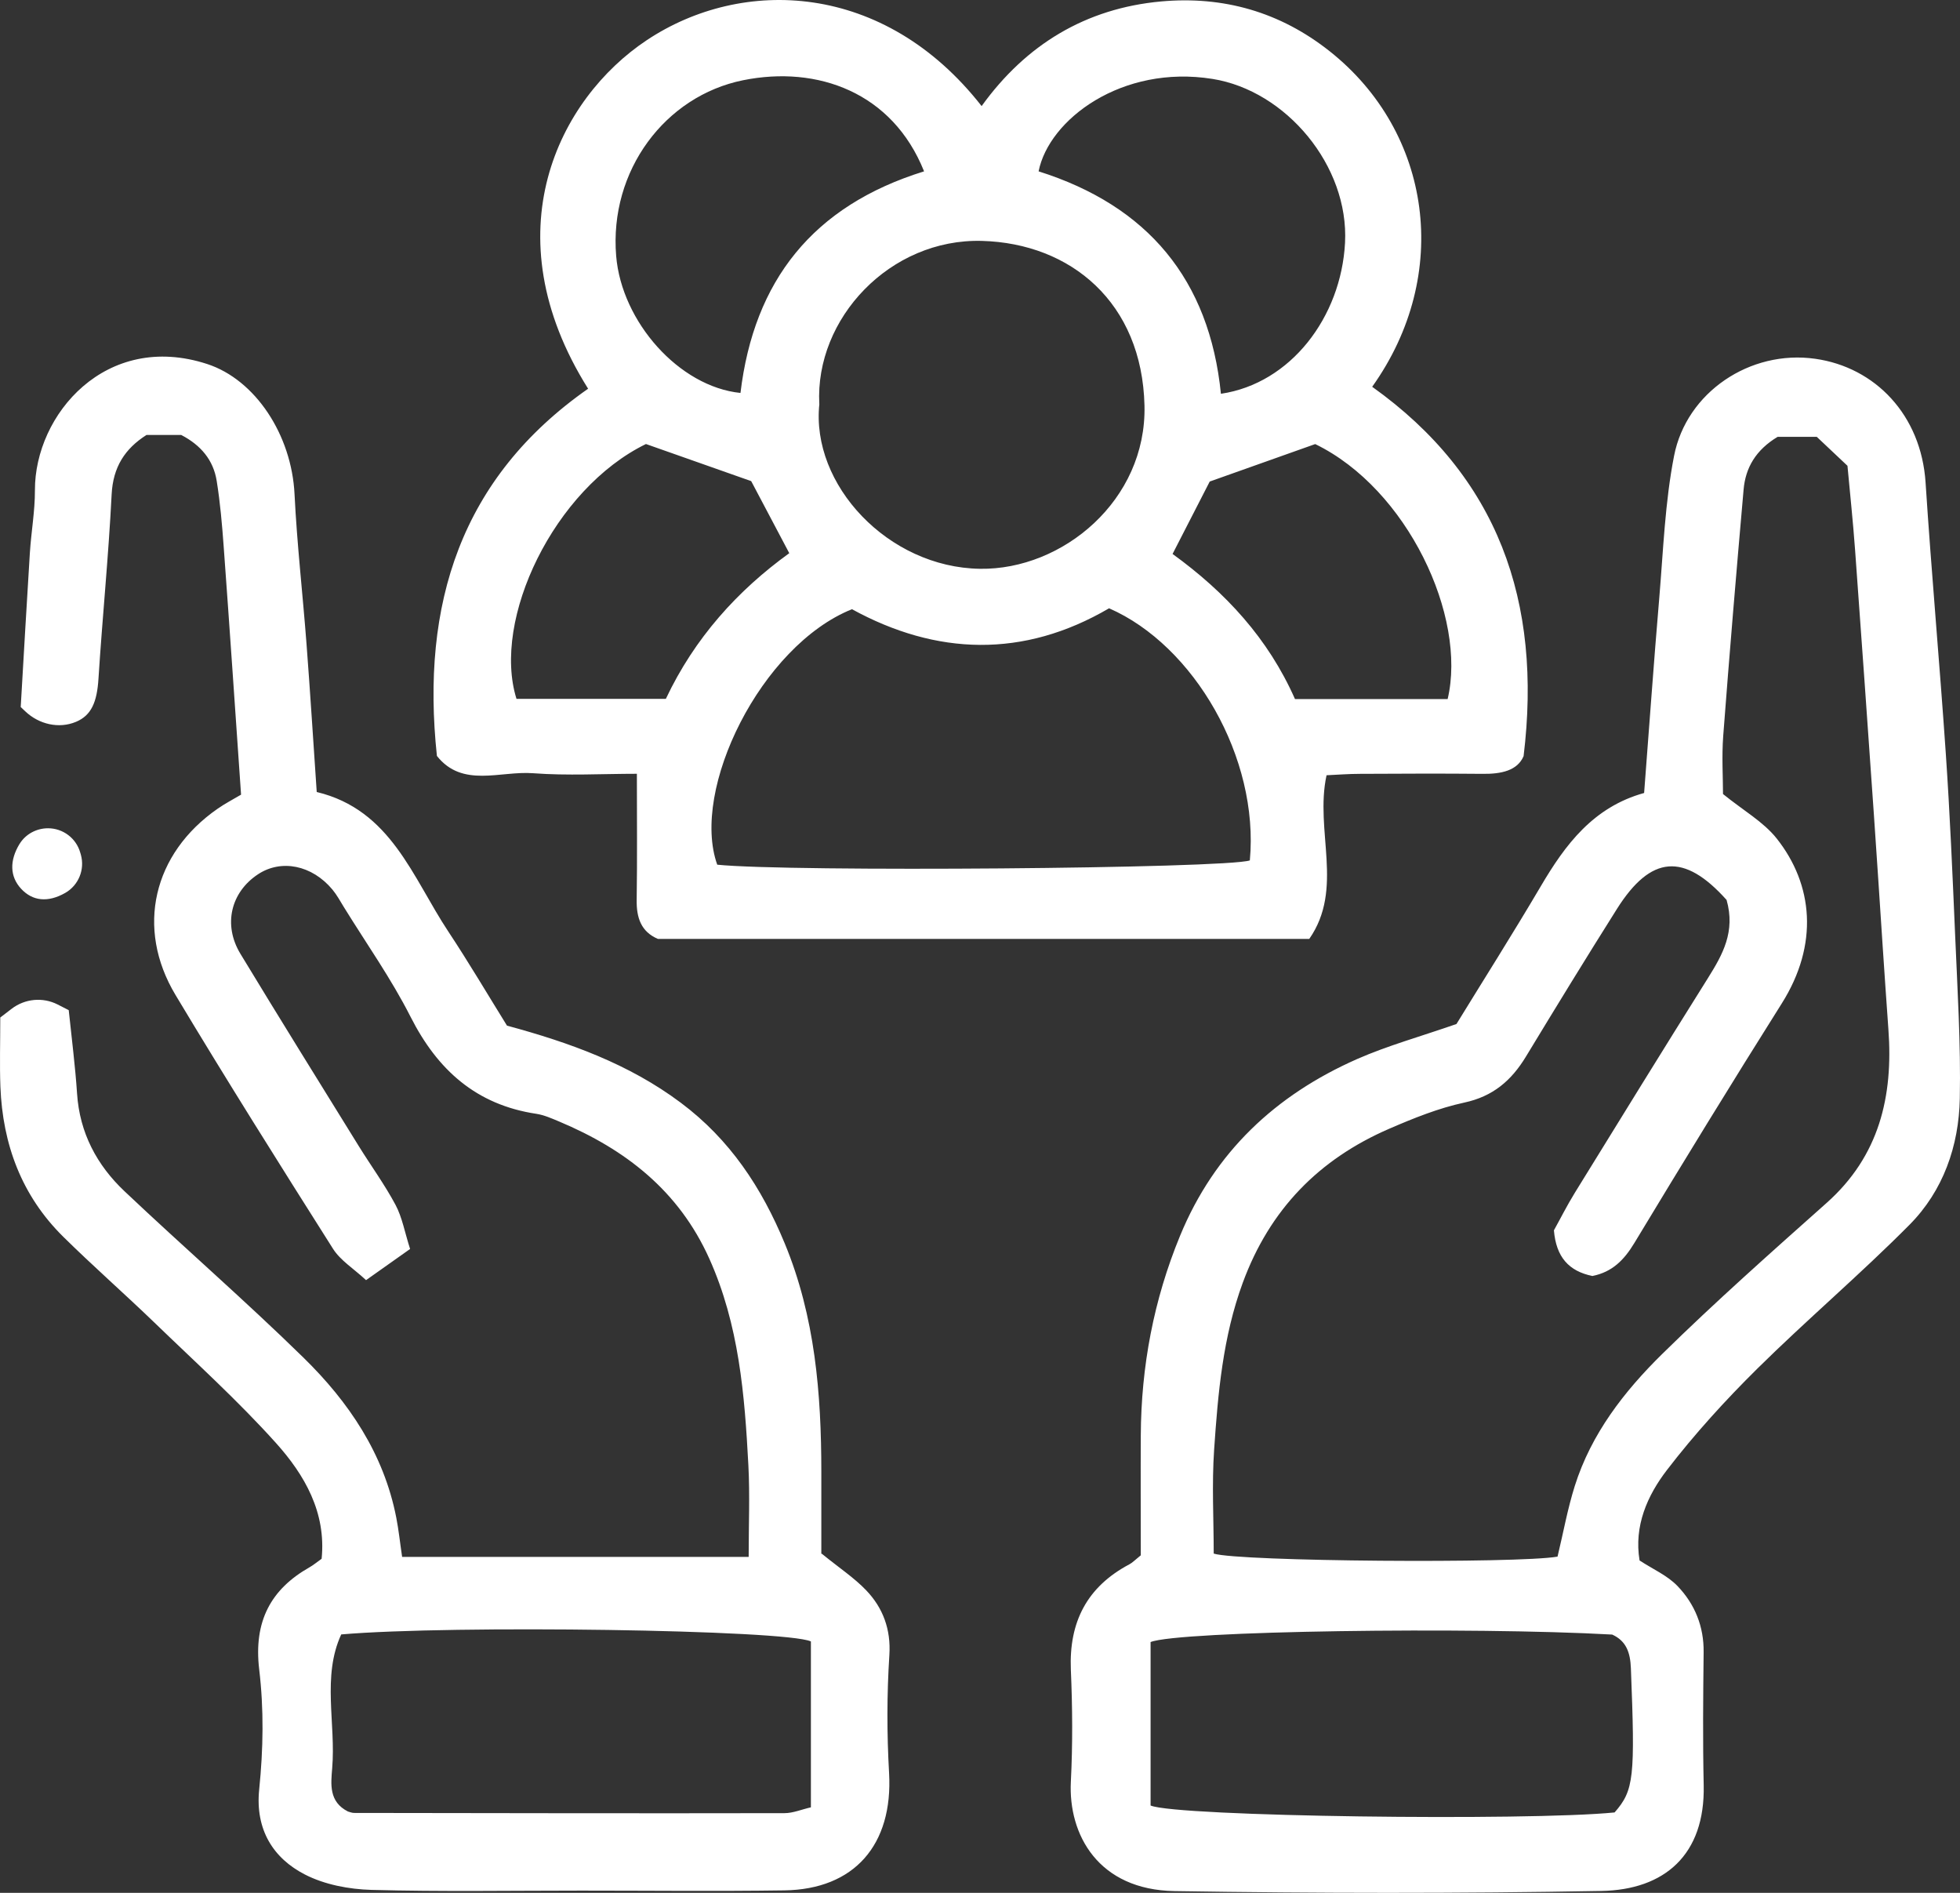 <svg width="116" height="112" viewBox="0 0 116 112" fill="none" xmlns="http://www.w3.org/2000/svg">
<rect x="0" y="0" width="116" height="112" fill="#333333" stroke="none"/>
<path d="M34.802 22.994C29.023 13.79 33.07 5.842 38.277 2.378C43.924 -1.38 52.317 -1.107 58.096 6.277C60.722 2.631 64.264 0.493 68.713 0.086C72.396 -0.249 75.76 0.704 78.701 3.037C84.737 7.823 85.946 16.248 81.211 22.886C88.643 28.186 91.286 35.571 90.172 44.741C89.803 45.603 88.846 45.802 87.744 45.789C85.329 45.765 82.914 45.777 80.495 45.789C79.823 45.789 79.148 45.843 78.51 45.872C77.798 49.15 79.562 52.581 77.487 55.557H38.94C37.946 55.134 37.664 54.313 37.681 53.248C37.718 50.845 37.693 48.446 37.693 45.785C35.639 45.785 33.584 45.906 31.55 45.752C29.603 45.603 27.37 46.639 25.858 44.729C24.901 35.749 27.27 28.269 34.81 22.998L34.802 22.994ZM65.639 35.993C60.569 38.96 55.415 38.782 50.423 36.047C45.034 38.21 40.858 46.722 42.449 51.164C46.662 51.603 72.512 51.396 73.97 50.911C74.533 44.845 70.664 38.185 65.639 35.993ZM48.493 23.901C47.979 28.671 52.553 33.577 58 33.656C62.897 33.727 67.864 29.599 67.735 24.001C67.594 17.905 63.377 14.399 58.116 14.254C52.677 14.105 48.224 18.846 48.489 23.905L48.493 23.901ZM54.69 10.139C52.822 5.465 48.377 3.857 43.977 4.748C39.363 5.681 36.049 10.098 36.467 15.145C36.79 19.045 40.195 22.882 43.824 23.251C44.62 16.608 48.108 12.178 54.69 10.139ZM72.259 23.3C76.385 22.691 79.372 18.767 79.604 14.366C79.844 9.8 76.103 5.362 71.762 4.67C66.401 3.812 62.077 7.065 61.468 10.139C67.922 12.174 71.58 16.542 72.259 23.305V23.3ZM76.638 41.364H85.677C86.829 36.482 83.299 28.928 77.839 26.276C75.677 27.043 73.635 27.768 71.596 28.493C70.876 29.893 70.146 31.315 69.397 32.778C72.528 35.044 75.059 37.779 76.642 41.364H76.638ZM38.232 26.272C32.792 28.924 29.097 36.656 30.568 41.351H39.408C41.107 37.75 43.654 34.941 46.712 32.732C45.904 31.203 45.175 29.823 44.458 28.468C42.495 27.776 40.514 27.076 38.228 26.272H38.232ZM67.516 92.035C67.516 89.76 67.503 87.349 67.516 84.937C67.537 80.851 68.278 76.914 69.84 73.123C71.882 68.166 75.499 64.789 80.321 62.663C82.123 61.872 84.037 61.342 86.199 60.591C87.761 58.047 89.517 55.275 91.187 52.444C92.641 49.971 94.294 47.758 97.305 46.921C97.608 43.009 97.877 39.176 98.204 35.351C98.44 32.55 98.54 29.715 99.078 26.972C99.812 23.209 103.581 20.682 107.43 21.229C110.98 21.73 113.702 24.552 113.963 28.555C114.311 33.905 114.795 39.242 115.16 44.592C115.404 48.164 115.558 51.74 115.711 55.312C115.848 58.54 116.051 61.772 115.988 64.996C115.935 67.806 115.007 70.462 113.006 72.476C110.098 75.406 106.941 78.083 104.004 80.984C102.102 82.865 100.288 84.858 98.66 86.976C97.496 88.488 96.696 90.291 97.036 92.334C97.819 92.847 98.681 93.22 99.281 93.846C100.3 94.907 100.847 96.233 100.827 97.762C100.798 100.385 100.773 103.008 100.831 105.631C100.922 109.75 98.515 111.822 94.774 111.889C86.361 112.042 77.939 112.03 69.521 111.897C64.993 111.826 63.22 108.549 63.377 105.424C63.489 103.22 63.473 101.007 63.377 98.802C63.261 95.976 64.33 93.892 66.841 92.561C67.015 92.47 67.16 92.317 67.503 92.039L67.516 92.035ZM102.177 53.24C99.671 50.447 97.707 50.596 95.698 53.779C93.871 56.675 92.082 59.597 90.308 62.523C89.451 63.935 88.361 64.876 86.659 65.241C85.138 65.568 83.66 66.165 82.222 66.787C78.059 68.589 75.147 71.564 73.552 75.899C72.371 79.111 72.085 82.434 71.857 85.77C71.716 87.821 71.832 89.889 71.832 91.927C73.328 92.4 89.836 92.52 92.181 92.106C92.521 90.697 92.773 89.284 93.2 87.929C94.174 84.837 96.129 82.322 98.382 80.109C101.522 77.026 104.824 74.1 108.113 71.171C111.224 68.398 112.053 64.872 111.763 60.915C111.643 59.27 111.535 57.629 111.423 55.983C111.249 53.377 111.084 50.77 110.901 48.164C110.537 42.955 110.172 37.75 109.791 32.546C109.667 30.842 109.485 29.143 109.34 27.561C108.586 26.848 107.989 26.288 107.525 25.849H105.205C103.917 26.624 103.304 27.672 103.192 28.974C102.765 33.83 102.355 38.687 101.986 43.548C101.895 44.77 101.974 46.005 101.974 46.983C103.18 47.961 104.368 48.628 105.151 49.614C107.306 52.333 107.658 55.876 105.45 59.377C102.492 64.072 99.592 68.805 96.725 73.553C96.116 74.561 95.412 75.269 94.244 75.501C92.848 75.215 92.098 74.382 91.966 72.799C92.338 72.132 92.736 71.337 93.204 70.578C95.822 66.331 98.445 62.079 101.096 57.852C101.949 56.485 102.72 55.13 102.185 53.248L102.177 53.24ZM68.096 97.161V106.833C69.62 107.492 90.391 107.757 95.557 107.243C96.709 105.93 96.775 105.163 96.522 98.711C96.485 97.795 96.261 97.103 95.416 96.718C87.148 96.254 69.724 96.498 68.096 97.161ZM48.634 91.932C49.694 92.794 50.564 93.365 51.264 94.099C52.25 95.127 52.735 96.407 52.636 97.928C52.486 100.253 52.486 102.581 52.619 104.91C52.859 109.174 50.548 111.797 46.417 111.855C42.416 111.913 38.41 111.868 34.408 111.868C30.265 111.868 26.123 111.938 21.984 111.826C20.655 111.789 19.213 111.516 18.045 110.915C16.189 109.962 15.095 108.279 15.34 105.88C15.584 103.481 15.621 101.139 15.34 98.777C15 95.918 16.044 94.028 18.314 92.74C18.55 92.607 18.757 92.429 19.035 92.234C19.312 89.491 18.028 87.27 16.334 85.384C14.085 82.881 11.578 80.615 9.155 78.273C7.369 76.549 5.501 74.913 3.736 73.172C1.28 70.744 0.157 67.715 0.024 64.304C-0.025 62.995 0.016 61.685 0.016 60.206C0.232 60.04 0.455 59.87 0.687 59.692C1.47 59.091 2.527 58.988 3.409 59.435L4.068 59.771C4.242 61.453 4.453 63.078 4.561 64.71C4.714 67.031 5.733 68.941 7.369 70.487C10.874 73.802 14.52 76.964 17.966 80.337C20.638 82.952 22.713 86.01 23.451 89.789C23.596 90.523 23.671 91.264 23.799 92.122H44.309C44.309 90.233 44.383 88.467 44.292 86.706C44.073 82.529 43.737 78.385 41.977 74.469C40.166 70.446 37.014 68.009 33.091 66.36C32.652 66.177 32.2 65.974 31.736 65.904C28.182 65.369 25.891 63.31 24.296 60.16C23.153 57.906 21.678 55.822 20.348 53.667C20.133 53.315 19.934 52.95 19.673 52.635C18.463 51.185 16.645 50.824 15.269 51.732C13.662 52.793 13.19 54.715 14.225 56.431C16.533 60.239 18.886 64.023 21.23 67.81C21.951 68.975 22.767 70.089 23.41 71.295C23.807 72.041 23.956 72.924 24.271 73.902C23.385 74.531 22.635 75.058 21.665 75.746C20.924 75.058 20.149 74.585 19.71 73.893C16.558 68.916 13.418 63.927 10.389 58.876C8.007 54.906 9.068 50.497 12.879 47.853C13.318 47.546 13.799 47.298 14.267 47.02C13.923 42.072 13.596 37.207 13.239 32.347C13.144 31.046 13.032 29.74 12.825 28.456C12.63 27.229 11.893 26.342 10.725 25.737H8.67C7.394 26.549 6.69 27.631 6.607 29.255C6.425 32.894 6.06 36.524 5.828 40.158C5.741 41.542 5.41 42.329 4.498 42.711C3.484 43.137 2.303 42.855 1.503 42.097L1.226 41.836C1.416 38.608 1.582 35.658 1.768 32.707C1.847 31.472 2.071 30.237 2.067 29.007C2.054 24.523 6.28 19.588 12.262 21.539C15.112 22.468 17.262 25.733 17.432 29.247C17.577 32.197 17.916 35.144 18.14 38.09C18.36 40.966 18.538 43.846 18.745 46.863C23.144 47.919 24.412 51.922 26.537 55.126C27.747 56.953 28.861 58.843 30.005 60.687C33.712 61.69 37.217 62.949 40.291 65.249C43.199 67.421 45.08 70.276 46.442 73.57C48.24 77.913 48.609 82.467 48.609 87.087C48.609 88.741 48.609 90.394 48.609 91.944L48.634 91.932ZM20.584 107.185C20.688 107.21 20.82 107.272 20.953 107.272C29.445 107.285 37.934 107.301 46.426 107.285C46.935 107.285 47.441 107.065 47.992 106.941V97.124C46.509 96.432 26.74 96.142 20.195 96.71C19.047 99.196 19.884 101.972 19.66 104.629C19.582 105.569 19.457 106.609 20.588 107.185H20.584ZM1.16 49.929C0.555 50.924 0.58 51.868 1.251 52.59C1.926 53.319 2.833 53.418 3.861 52.834C4.652 52.382 5.033 51.446 4.784 50.567L4.751 50.455C4.511 49.598 3.728 49.009 2.841 49.009C2.162 49.009 1.516 49.353 1.16 49.933V49.929Z" fill="white"/>
</svg>
